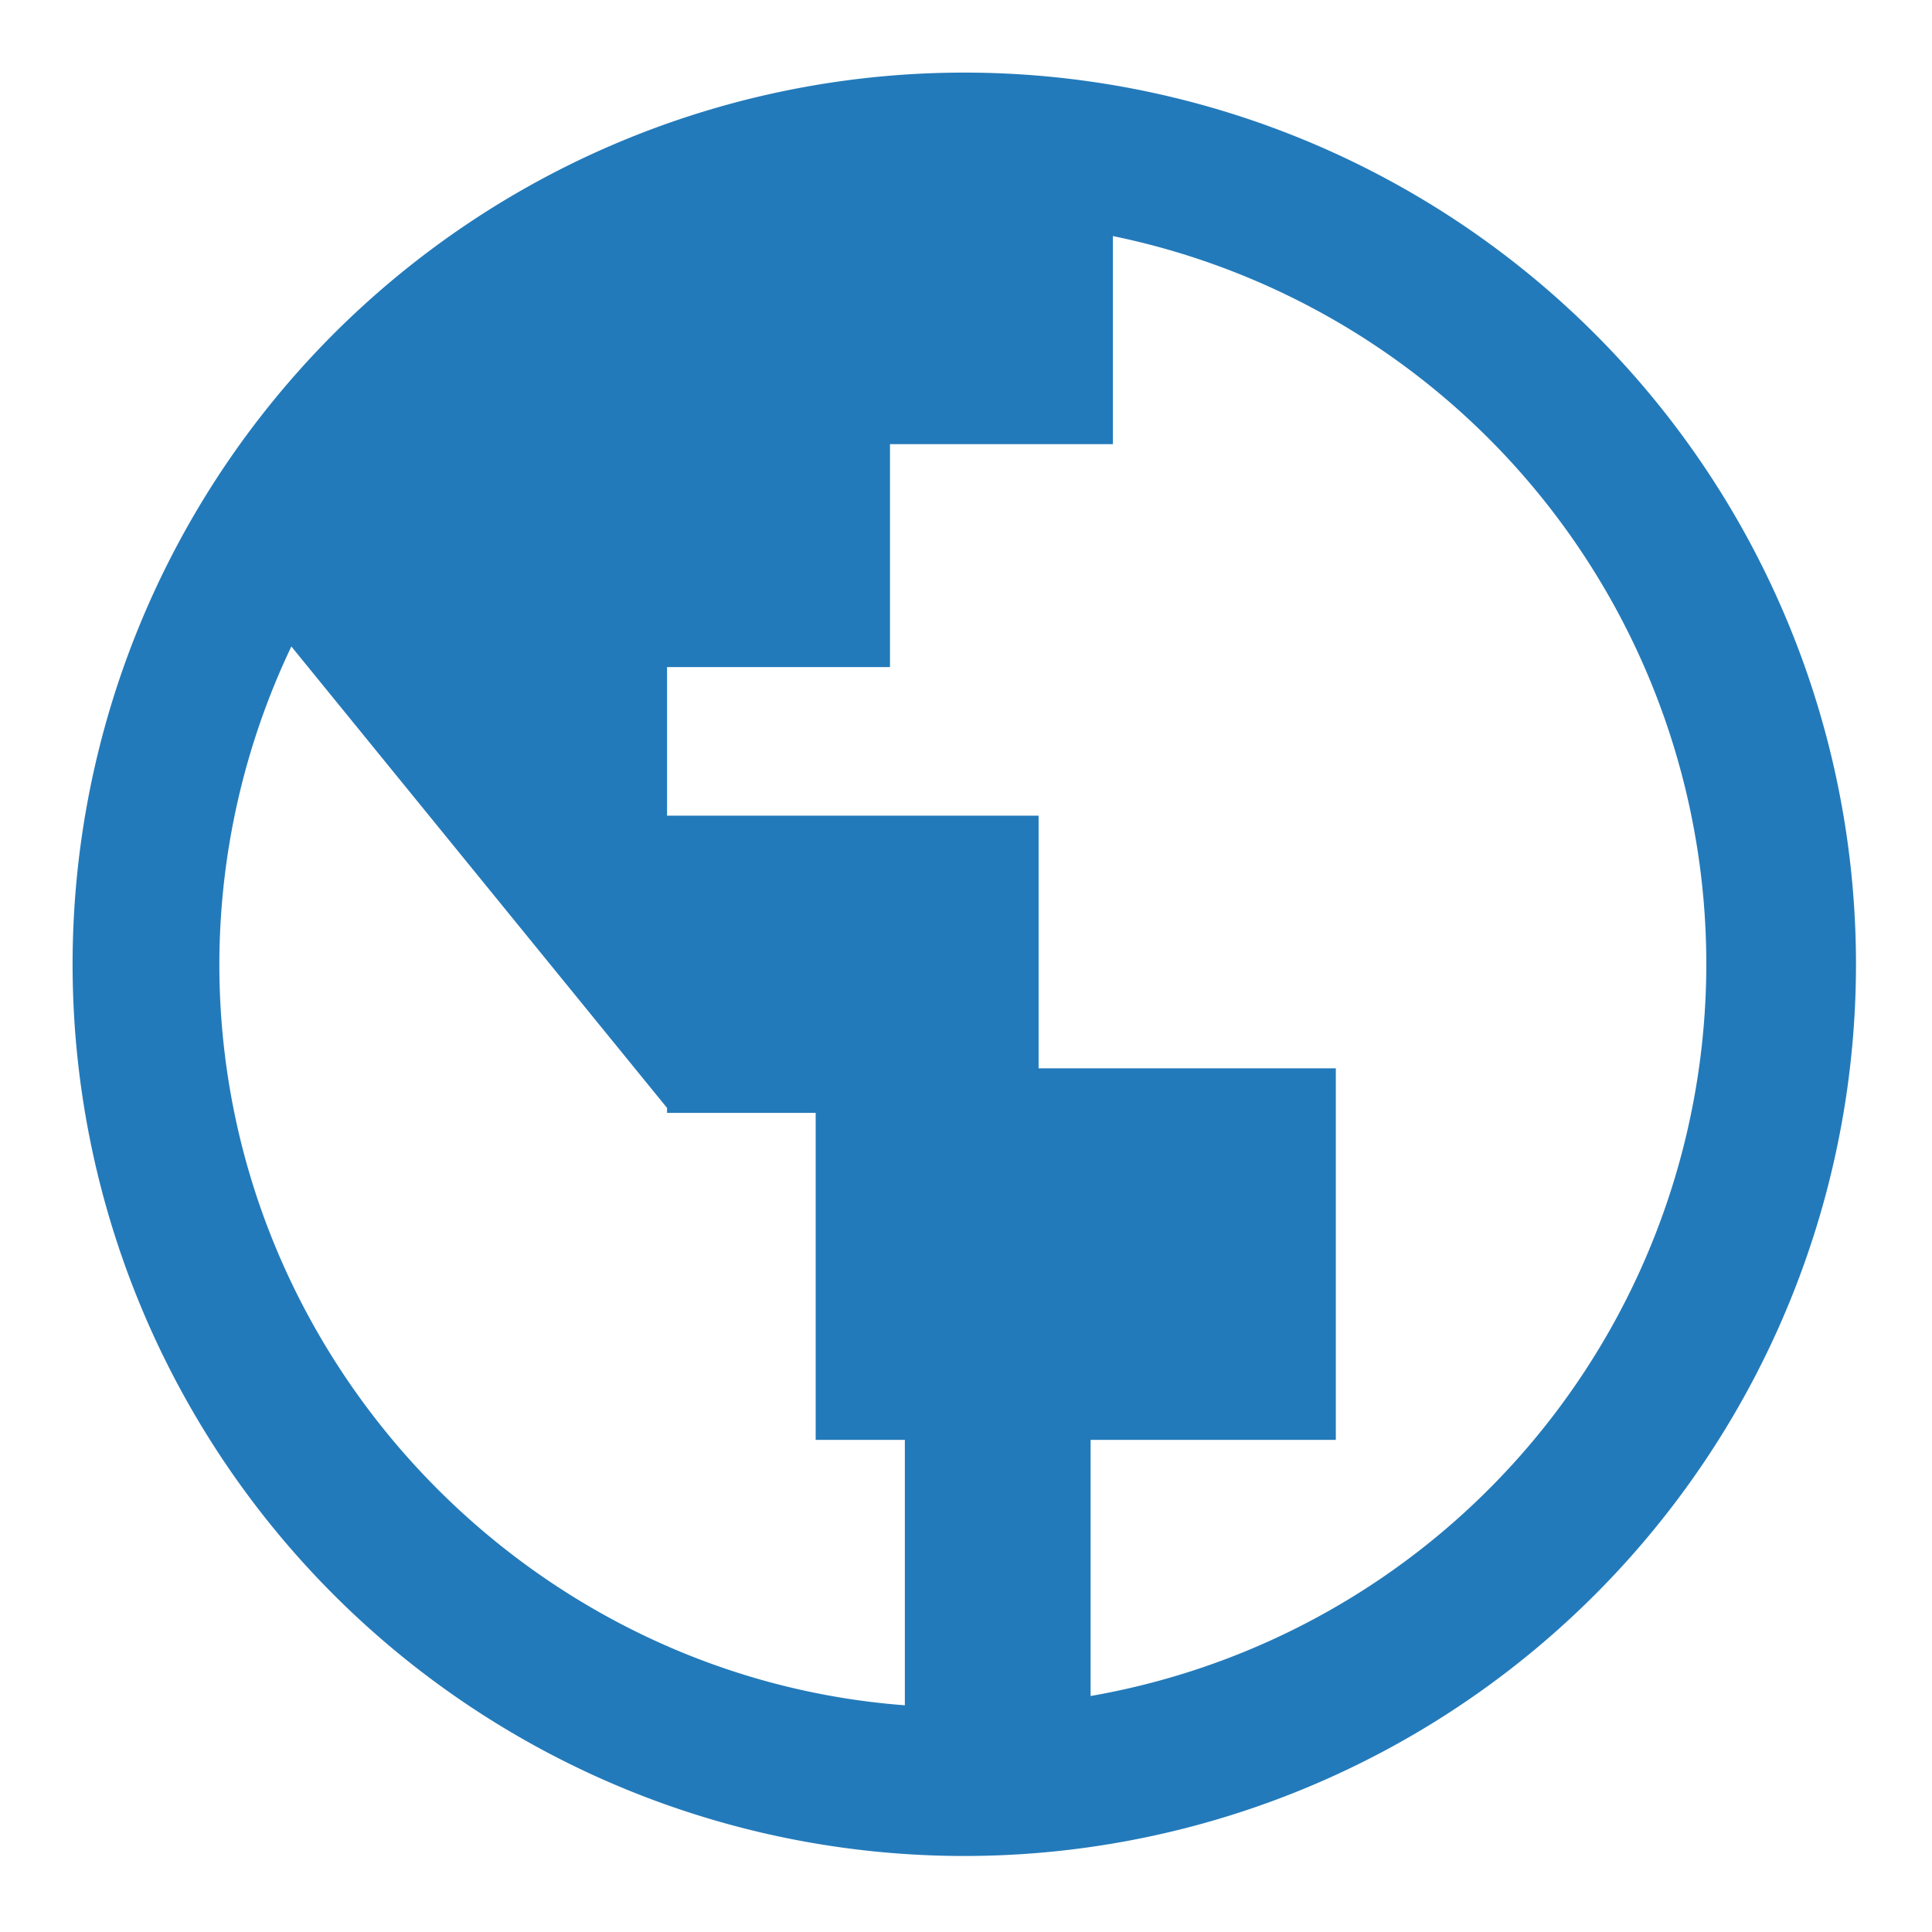 <svg id="icons" xmlns="http://www.w3.org/2000/svg" viewBox="0 0 260 260"><defs><style>.cls-1{fill:#237aba;fill-rule:evenodd}</style></defs><title>1</title><path class="cls-1" d="M129.77 9.77a120 120 0 1 0 120 120 120 120 0 0 0-120-120zm-100.25 120A99.69 99.69 0 0 1 39.21 87l50.56 62.1v.67h20v44h12v35.72c-51-3.84-92.25-47.02-92.25-99.72zm117.25 98.47v-34.47h33v-50h-40v-34h-50v-20h30v-30h30v-28a100 100 0 0 1-3 196.47z"/></svg>